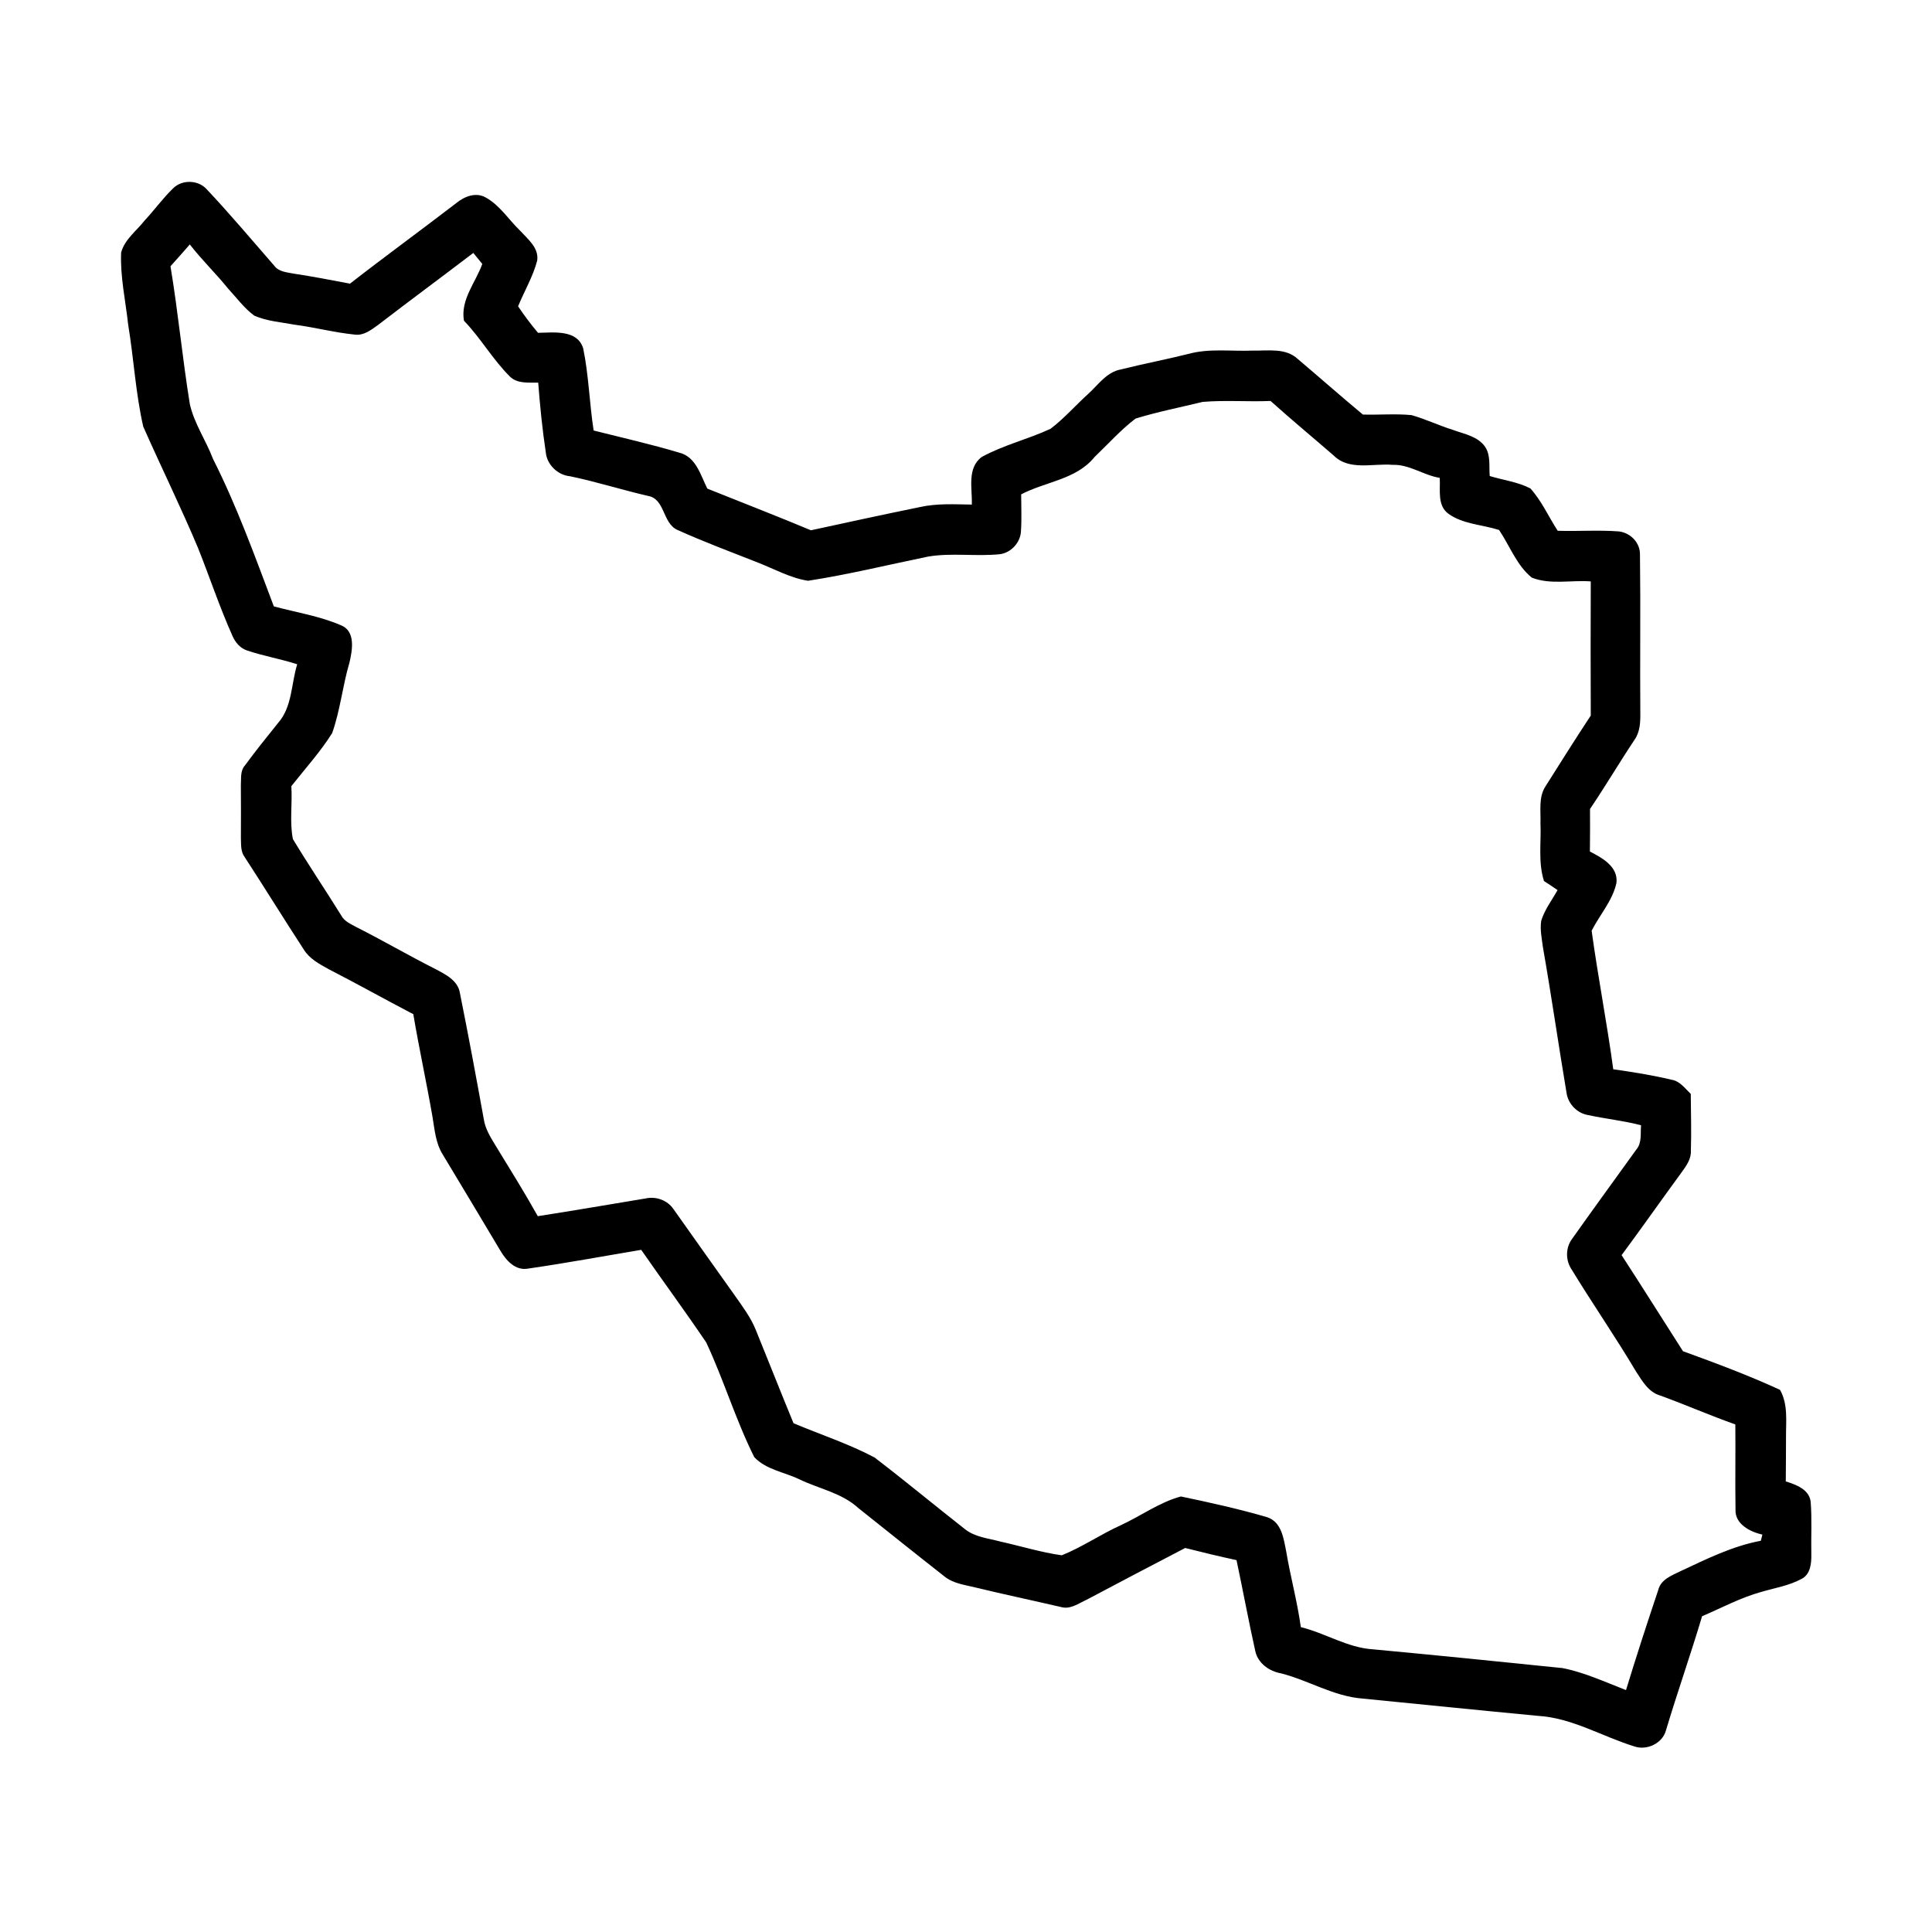 <?xml version="1.0" encoding="UTF-8" ?>
<!DOCTYPE svg PUBLIC "-//W3C//DTD SVG 1.1//EN" "http://www.w3.org/Graphics/SVG/1.1/DTD/svg11.dtd">
<svg width="512pt" height="512pt" viewBox="0 0 512 512" version="1.1" xmlns="http://www.w3.org/2000/svg">
<g id="#000000ff">
<path fill="#000000" opacity="1.00" d=" M 45.90 49.89 C 48.28 47.53 52.54 47.66 54.78 50.16 C 60.95 56.70 66.73 63.60 72.64 70.37 C 73.86 72.06 76.05 72.16 77.92 72.53 C 82.88 73.27 87.81 74.24 92.75 75.17 C 102.05 67.93 111.58 61.00 120.92 53.82 C 123.04 52.07 126.08 50.85 128.69 52.32 C 132.47 54.39 134.79 58.21 137.84 61.14 C 139.86 63.37 142.82 65.63 142.37 69.02 C 141.27 73.29 138.95 77.12 137.30 81.18 C 138.93 83.61 140.69 85.95 142.58 88.20 C 146.71 88.14 152.97 87.26 154.55 92.31 C 156.03 99.47 156.20 106.86 157.32 114.09 C 164.93 116.01 172.59 117.73 180.11 119.99 C 184.47 121.11 185.67 125.96 187.45 129.49 C 196.60 133.17 205.81 136.72 214.91 140.53 C 224.52 138.44 234.14 136.35 243.78 134.38 C 248.30 133.37 252.95 133.65 257.55 133.72 C 257.69 129.53 256.21 124.05 260.16 121.11 C 265.93 117.93 272.46 116.41 278.41 113.63 C 282.02 110.89 285.02 107.43 288.38 104.39 C 291.05 101.98 293.28 98.58 297.07 97.90 C 303.05 96.39 309.12 95.26 315.10 93.75 C 320.62 92.27 326.38 93.15 332.02 92.91 C 336.05 93.00 340.73 92.11 343.96 95.17 C 349.72 100.04 355.37 105.03 361.17 109.86 C 365.46 109.99 369.78 109.59 374.07 110.01 C 377.84 111.08 381.40 112.79 385.14 113.96 C 388.11 115.05 391.65 115.63 393.58 118.42 C 395.09 120.69 394.57 123.58 394.79 126.15 C 398.37 127.25 402.22 127.70 405.57 129.44 C 408.57 132.75 410.38 136.94 412.81 140.66 C 418.21 140.83 423.63 140.42 429.02 140.83 C 432.16 141.21 434.72 143.87 434.61 147.11 C 434.79 161.08 434.59 175.05 434.70 189.03 C 434.74 191.45 434.60 194.04 433.14 196.09 C 429.12 202.13 425.43 208.38 421.37 214.39 C 421.39 218.15 421.39 221.90 421.34 225.66 C 424.58 227.35 428.90 229.67 428.37 234.02 C 427.33 238.70 423.95 242.43 421.80 246.65 C 423.48 258.92 425.87 271.09 427.53 283.37 C 432.73 284.10 437.93 284.94 443.04 286.15 C 445.23 286.53 446.55 288.46 448.07 289.90 C 448.11 294.93 448.26 299.96 448.10 304.99 C 448.20 307.16 446.88 308.97 445.68 310.63 C 440.32 317.94 435.13 325.35 429.74 332.63 C 435.24 341.07 440.57 349.61 446.01 358.09 C 454.68 361.23 463.34 364.47 471.72 368.32 C 473.92 372.21 473.27 376.73 473.31 381.00 C 473.28 384.86 473.31 388.72 473.25 392.59 C 475.94 393.45 479.40 394.65 479.84 397.91 C 480.22 402.59 479.92 407.31 480.02 412.01 C 480.06 414.31 479.79 417.21 477.47 418.40 C 474.16 420.22 470.36 420.81 466.77 421.87 C 461.29 423.38 456.27 426.10 451.07 428.32 C 448.05 438.46 444.52 448.45 441.49 458.59 C 440.57 462.01 436.43 463.95 433.15 462.83 C 424.58 460.19 416.61 455.24 407.48 454.71 C 391.99 453.24 376.51 451.66 361.02 450.13 C 353.42 449.54 346.79 445.32 339.51 443.46 C 336.40 442.93 333.41 440.82 332.68 437.63 C 330.89 429.60 329.40 421.50 327.69 413.45 C 323.13 412.47 318.60 411.37 314.09 410.23 C 305.37 414.78 296.64 419.33 287.96 423.95 C 285.83 424.91 283.64 426.59 281.18 425.88 C 273.65 424.13 266.08 422.54 258.56 420.71 C 255.73 420.00 252.63 419.68 250.29 417.77 C 242.63 411.77 235.04 405.68 227.43 399.62 C 223.07 395.63 217.06 394.55 211.87 392.05 C 207.88 390.12 203.01 389.49 199.88 386.15 C 194.98 376.31 191.81 365.70 187.15 355.75 C 181.55 347.48 175.62 339.43 169.93 331.22 C 159.96 332.89 150.02 334.74 140.01 336.18 C 136.62 336.85 134.12 334.04 132.59 331.42 C 127.53 322.88 122.39 314.40 117.29 305.89 C 115.43 302.90 115.18 299.28 114.60 295.89 C 113.03 286.83 111.06 277.84 109.53 268.77 C 102.01 264.85 94.62 260.70 87.08 256.83 C 84.60 255.46 81.96 254.06 80.46 251.56 C 75.19 243.48 70.13 235.26 64.87 227.18 C 63.72 225.69 63.91 223.74 63.84 221.97 C 63.88 217.35 63.85 212.72 63.83 208.09 C 63.95 206.33 63.62 204.31 64.89 202.88 C 67.70 199.04 70.69 195.34 73.67 191.62 C 77.47 187.35 77.15 181.24 78.76 176.04 C 74.37 174.61 69.80 173.86 65.43 172.37 C 63.61 171.75 62.32 170.20 61.59 168.48 C 58.21 160.93 55.60 153.07 52.55 145.39 C 47.98 134.48 42.74 123.86 37.96 113.05 C 35.93 104.16 35.45 94.99 33.96 85.99 C 33.27 79.65 31.83 73.33 32.10 66.93 C 33.02 63.45 36.20 61.16 38.35 58.41 C 40.94 55.64 43.16 52.53 45.90 49.89 M 50.30 64.78 C 48.61 66.72 46.91 68.65 45.18 70.56 C 47.20 82.69 48.34 94.97 50.31 107.11 C 51.48 112.28 54.60 116.72 56.46 121.64 C 62.82 134.23 67.59 147.53 72.57 160.70 C 78.48 162.29 84.63 163.24 90.28 165.67 C 94.30 167.20 93.39 172.29 92.61 175.59 C 90.79 181.74 90.17 188.22 88.03 194.27 C 84.89 199.28 80.87 203.70 77.21 208.34 C 77.51 213.00 76.71 217.80 77.62 222.36 C 81.74 229.20 86.23 235.83 90.44 242.62 C 91.25 244.17 92.93 244.85 94.38 245.66 C 101.42 249.21 108.23 253.19 115.26 256.74 C 118.01 258.20 121.40 259.80 121.90 263.26 C 124.13 274.32 126.18 285.42 128.20 296.53 C 128.57 299.15 130.01 301.41 131.36 303.63 C 135.14 309.82 138.98 315.97 142.52 322.30 C 152.05 320.83 161.54 319.17 171.05 317.61 C 173.84 316.97 176.90 318.07 178.51 320.47 C 183.93 328.07 189.28 335.72 194.72 343.30 C 196.77 346.23 198.96 349.11 200.30 352.46 C 203.65 360.68 206.90 368.95 210.29 377.17 C 217.44 380.18 224.89 382.61 231.75 386.24 C 239.86 392.43 247.71 398.97 255.75 405.26 C 258.42 407.38 261.96 407.67 265.16 408.54 C 270.56 409.74 275.89 411.40 281.38 412.17 C 286.80 410.00 291.67 406.62 296.99 404.21 C 302.34 401.75 307.25 398.11 312.95 396.58 C 320.61 398.18 328.31 399.88 335.83 402.08 C 339.68 403.37 340.18 407.81 340.87 411.21 C 341.99 417.91 343.81 424.47 344.73 431.20 C 351.23 432.80 357.09 436.67 363.87 437.09 C 380.62 438.65 397.36 440.34 414.09 442.06 C 419.92 443.21 425.38 445.76 430.91 447.89 C 433.62 439.02 436.49 430.19 439.44 421.40 C 440.13 418.56 443.01 417.53 445.35 416.38 C 452.22 413.17 459.11 409.72 466.64 408.32 C 466.75 407.91 466.95 407.09 467.05 406.69 C 463.82 405.97 459.76 403.91 459.93 400.07 C 459.81 392.54 459.96 385.01 459.88 377.49 C 453.19 375.13 446.69 372.27 440.03 369.85 C 436.89 368.97 435.24 366.03 433.58 363.49 C 428.04 354.15 421.84 345.23 416.21 335.96 C 414.90 333.66 414.97 330.64 416.51 328.47 C 422.16 320.47 427.95 312.57 433.66 304.62 C 435.18 302.82 434.69 300.37 434.90 298.21 C 430.27 296.99 425.50 296.51 420.84 295.50 C 417.96 295.01 415.64 292.62 415.17 289.75 C 413.00 276.85 411.15 263.90 408.89 251.02 C 408.59 248.71 408.09 246.37 408.43 244.04 C 409.33 241.07 411.27 238.57 412.77 235.88 C 411.57 235.07 410.38 234.26 409.17 233.48 C 407.58 228.48 408.47 223.18 408.24 218.04 C 408.35 214.84 407.71 211.32 409.52 208.47 C 413.50 202.17 417.47 195.85 421.57 189.63 C 421.52 177.78 421.52 165.93 421.57 154.08 C 416.39 153.68 410.85 155.03 405.93 153.07 C 401.92 149.80 400.11 144.66 397.27 140.45 C 392.82 139.02 387.76 138.95 383.86 136.16 C 380.83 133.97 381.74 129.85 381.55 126.64 C 377.25 125.96 373.52 123.03 369.07 123.19 C 363.87 122.74 357.56 124.84 353.41 120.69 C 347.85 115.87 342.18 111.17 336.71 106.26 C 330.71 106.51 324.68 106.00 318.70 106.51 C 312.78 107.96 306.75 109.13 300.93 110.93 C 296.98 113.94 293.65 117.70 290.06 121.12 C 285.25 127.09 277.06 127.63 270.62 131.01 C 270.62 134.27 270.79 137.54 270.56 140.80 C 270.43 143.76 267.98 146.43 265.06 146.86 C 258.71 147.53 252.27 146.44 245.96 147.50 C 235.36 149.68 224.83 152.26 214.14 153.91 C 209.47 153.19 205.29 150.82 200.93 149.12 C 193.75 146.28 186.49 143.59 179.45 140.40 C 175.53 138.57 176.26 132.16 171.68 131.41 C 164.77 129.81 158.00 127.65 151.05 126.21 C 147.80 125.91 144.93 123.13 144.64 119.87 C 143.71 113.75 143.11 107.57 142.63 101.41 C 140.12 101.35 137.22 101.73 135.22 99.88 C 130.62 95.35 127.43 89.63 122.95 84.99 C 121.99 79.41 126.03 74.91 127.81 69.95 C 127.01 68.97 126.22 68.01 125.43 67.03 C 117.01 73.45 108.49 79.74 100.09 86.19 C 98.31 87.46 96.35 89.00 94.01 88.67 C 88.61 88.13 83.34 86.72 77.96 86.03 C 74.41 85.37 70.71 85.11 67.38 83.65 C 64.70 81.67 62.72 78.92 60.46 76.49 C 57.21 72.47 53.47 68.87 50.30 64.78 Z" />
</g>
</svg>
